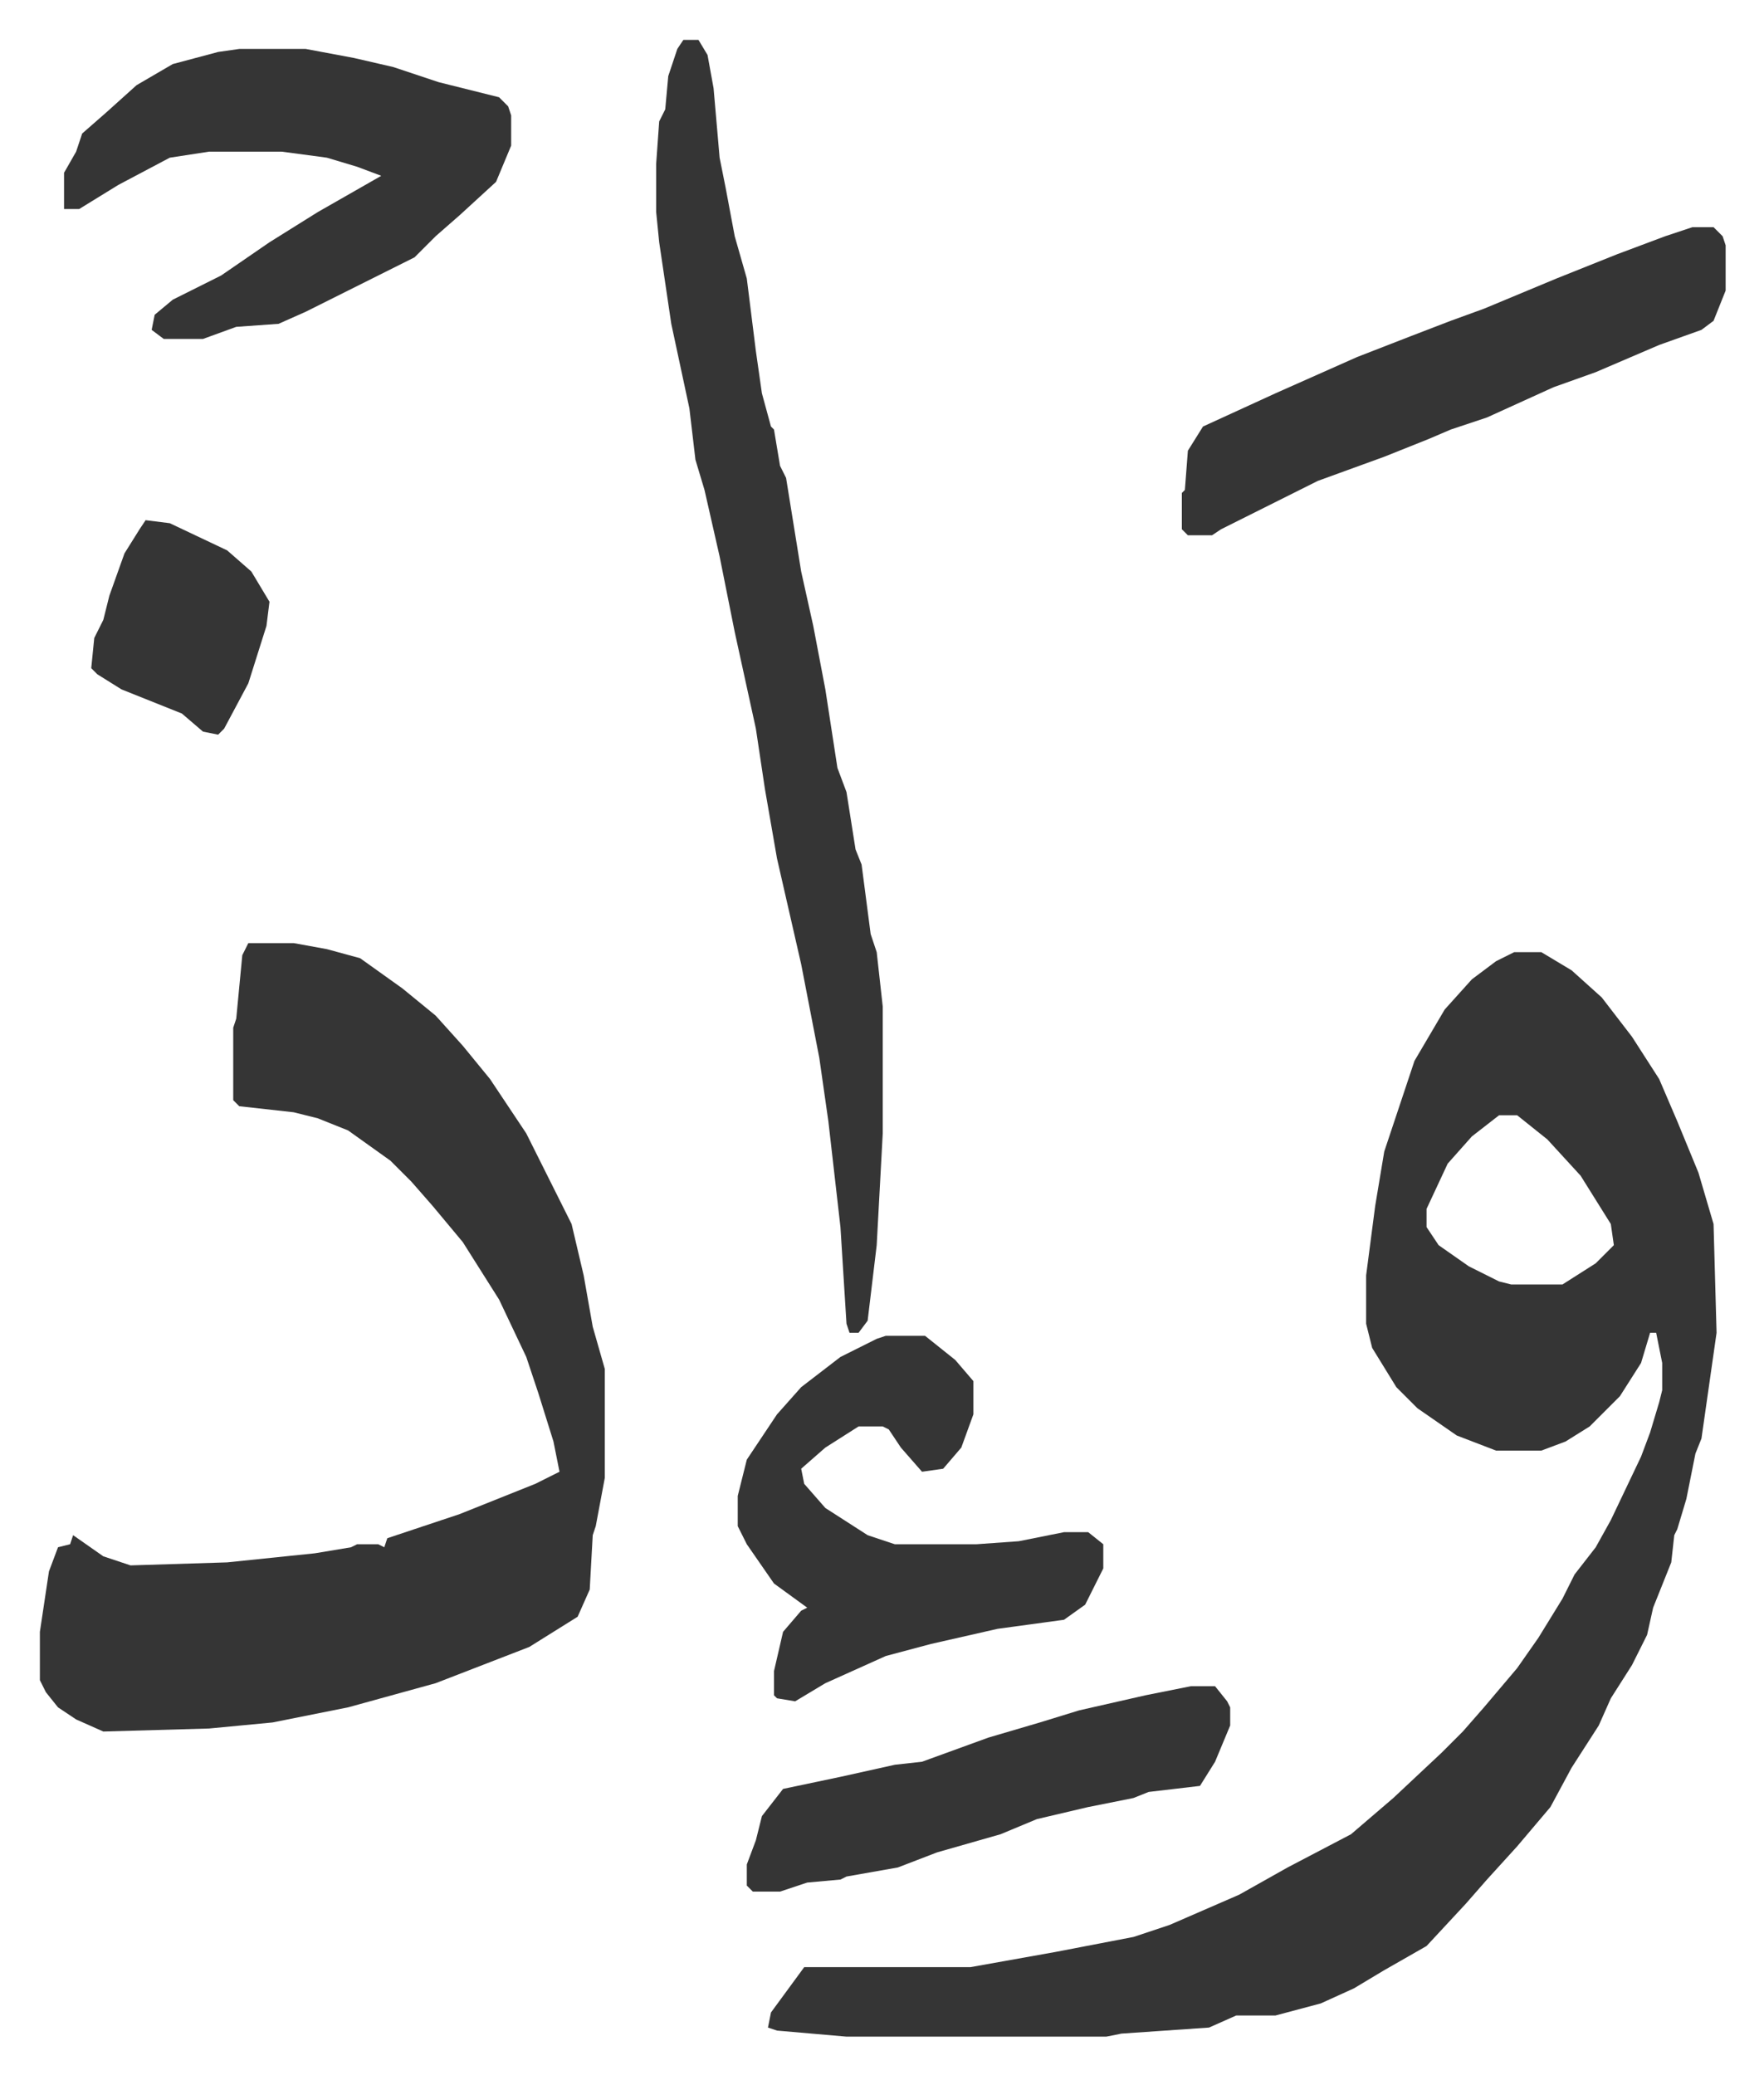 <svg xmlns="http://www.w3.org/2000/svg" viewBox="-13.2 409.8 583.9 686.9">
    <path fill="#353535" id="rule_normal" d="M488 725h9l10 6 10 9 10 13 9 14 6 14 7 17 5 17 1 36-5 35-2 5-3 15-3 10-1 2-1 9-6 15-2 9-5 10-7 11-4 9-9 14-7 13-11 13-10 11-7 8-13 14-14 8-10 6-11 5-15 4h-13l-9 4-29 2-5 1h-86l-23-2-3-1 1-5 11-15h55l28-5 26-5 12-4 23-10 16-9 21-11 14-12 16-15 7-7 7-8 11-13 7-10 8-13 4-8 7-9 5-9 10-21 3-8 3-10 1-4v-9l-2-10h-2l-3 10-7 11-10 10-8 5-8 3h-15l-13-5-13-9-7-7-8-13-2-8v-16l3-23 3-18 7-21 3-9 10-17 9-10 8-6zm-5 54-9 7-8 9-7 15v6l4 6 10 7 10 5 4 1h17l11-7 6-6-1-7-10-16-11-12-10-8zM69 722h15l11 2 11 3 14 10 11 9 9 10 9 11 12 18 8 16 7 14 4 17 3 17 4 14v36l-3 16-1 3-1 18-4 9-16 10-31 12-29 8-25 5-21 2-35 1-9-4-6-4-4-5-2-4v-16l3-20 3-8 4-1 1-3 10 7 9 3 32-1 29-3 12-2 2-1h7l2 1 1-3 24-8 15-6 10-4 8-4-2-10-5-16-4-12-9-19-12-19-10-12-7-8-7-7-14-10-10-4-8-2-18-2-2-2v-24l1-3 2-21zm144-299h5l3 5 2 11 2 23 2 10 3 16 4 14 3 24 2 14 3 11 1 1 2 12 2 4 5 31 4 18 4 21 4 26 3 8 3 19 2 5 3 23 2 6 2 18v42l-2 37-3 25-3 4h-3l-1-3-2-32-4-35-3-21-6-31-8-35-4-23-3-20-7-32-5-25-5-22-3-10-2-17-6-28-4-27-1-10v-16l1-14 2-4 1-11 3-9z"/>
    <path fill="#353535" id="rule_normal" d="M66 426h22l16 3 13 3 15 5 20 5 3 3 1 3v10l-5 12-12 11-8 7-7 7-36 18-9 4-14 1-11 4H41l-4-3 1-5 6-5 16-8 16-11 16-10 21-12-8-3-10-3-15-2H56l-13 2-17 9-13 8H8v-12l4-7 2-6 8-7 10-9 12-7 15-4zm214 426h13l10 8 6 7v11l-4 11-6 7-7 1-7-8-4-6-2-1h-8l-11 7-8 7 1 5 7 8 14 9 9 3h27l14-1 15-3h8l5 4v8l-6 12-7 5-22 3-22 5-15 4-20 9-10 6-6-1-1-1v-8l3-13 6-7 2-1-11-8-9-13-3-6v-10l3-12 10-15 8-9 13-10 12-6zm267-367h7l3 3 1 3v15l-4 10-4 3-14 5-21 9-14 5-22 10-12 4-7 3-15 6-22 8-16 8-16 8-3 2h-8l-2-2v-12l1-1 1-13 5-8 24-11 27-12 18-7 13-5 11-4 24-10 20-8 16-6zM381 968h8l4 5 1 2v6l-5 12-5 8-17 2-5 2-15 3-17 4-12 5-21 6-13 5-17 3-2 1-11 1-9 3h-9l-2-2v-7l3-8 2-8 7-9 19-4 18-4 9-1 22-8 17-5 13-4 22-5zM35 582l8 1 19 9 8 7 6 10-1 8-6 19-8 15-2 2-5-1-7-6-20-8-8-5-2-2 1-10 3-6 2-8 5-14 5-8z"/>
</svg>
